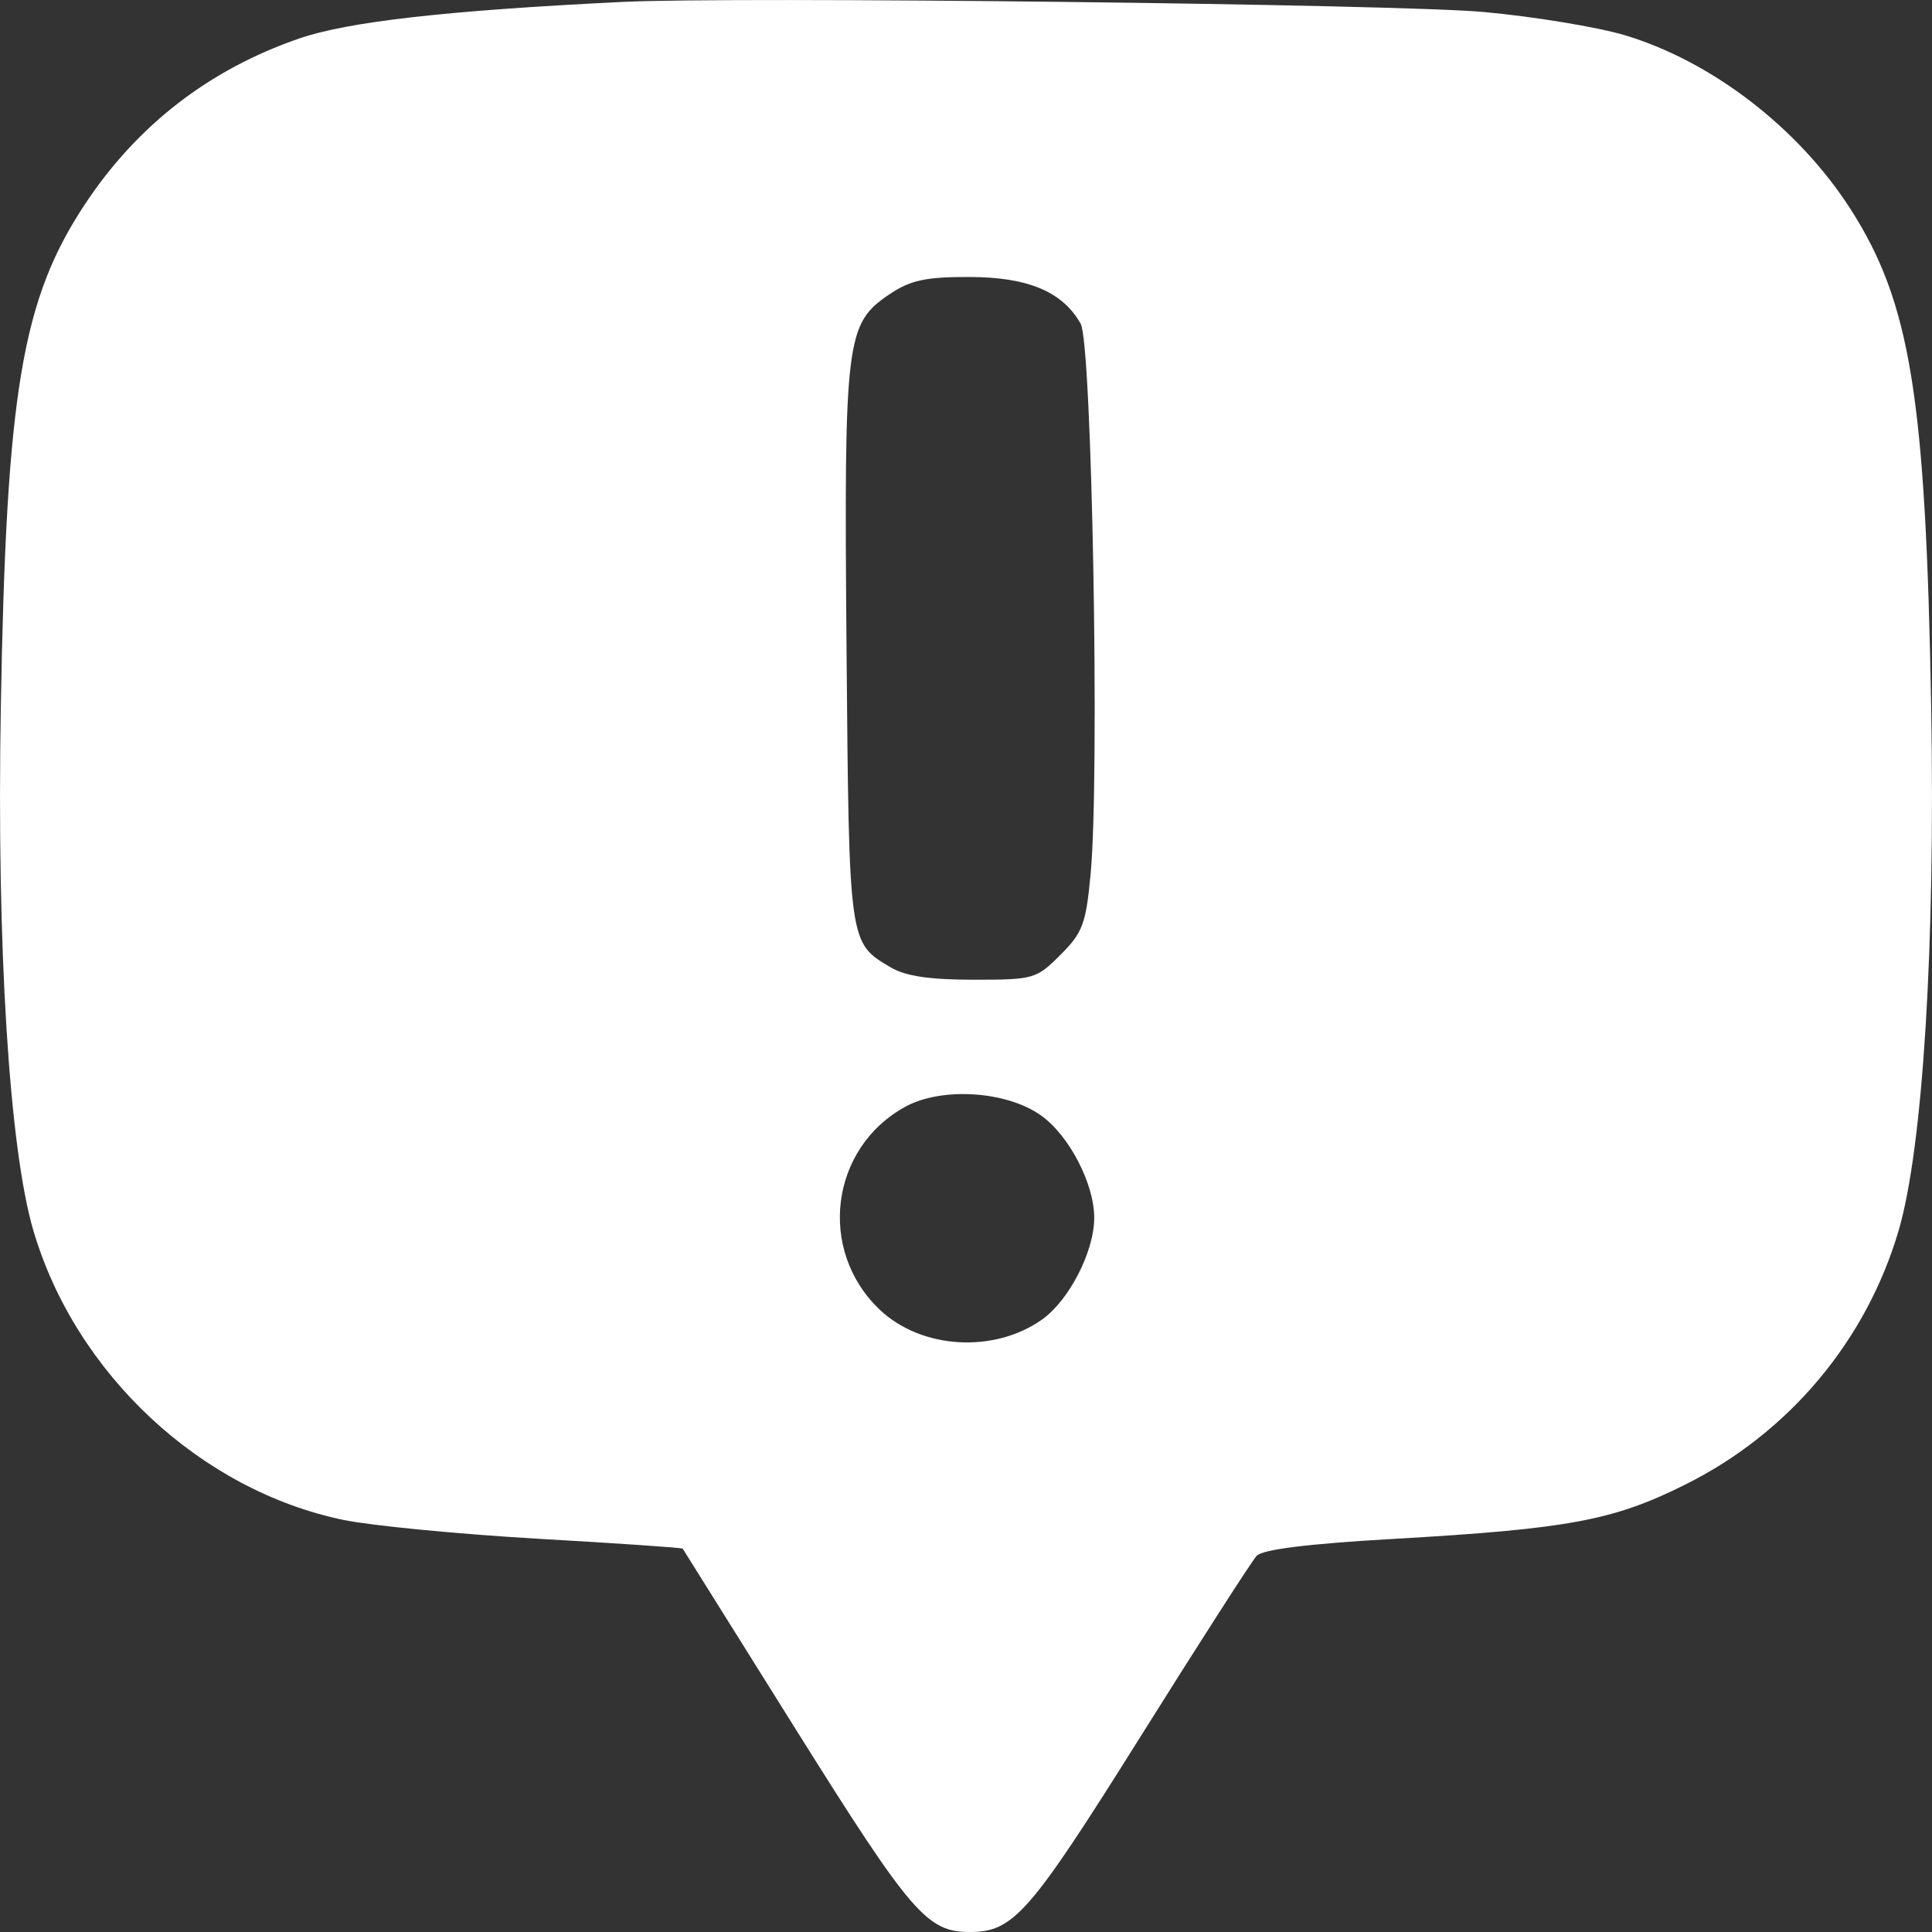 <?xml version="1.0" encoding="UTF-8"?> <svg xmlns="http://www.w3.org/2000/svg" width="19" height="19" viewBox="0 0 19 19" fill="none"><rect x="0" y="0" width="19" height="19" fill="#333333" stroke="none"/><path fill-rule="evenodd" clip-rule="evenodd" d="M6.118 0.019C4.383 0.104 3.417 0.214 2.938 0.38C2.057 0.685 1.353 1.229 0.839 2.003C0.215 2.943 0.062 3.853 0.008 6.96C-0.033 9.307 0.09 11.29 0.328 12.101C0.743 13.511 1.975 14.66 3.385 14.949C3.661 15.005 4.521 15.088 5.296 15.133C6.07 15.177 6.709 15.221 6.714 15.23C6.719 15.239 7.223 16.044 7.833 17.018C8.961 18.819 9.117 19 9.537 19C9.967 19 10.123 18.822 11.209 17.09C11.793 16.158 12.31 15.353 12.358 15.301C12.416 15.238 12.862 15.182 13.705 15.134C15.431 15.035 15.869 14.953 16.581 14.596C17.595 14.089 18.354 13.184 18.672 12.101C18.91 11.29 19.033 9.307 18.992 6.96C18.939 3.903 18.788 2.975 18.198 2.055C17.685 1.256 16.83 0.599 15.971 0.344C15.703 0.265 15.083 0.163 14.592 0.118C13.746 0.04 7.224 -0.036 6.118 0.019ZM8.749 2.893C8.317 3.184 8.3 3.329 8.325 6.365C8.35 9.298 8.346 9.269 8.762 9.515C8.905 9.6 9.147 9.635 9.575 9.635C10.165 9.635 10.192 9.628 10.429 9.39C10.648 9.172 10.68 9.086 10.726 8.589C10.816 7.628 10.739 3.381 10.628 3.184C10.45 2.868 10.107 2.724 9.53 2.724C9.102 2.723 8.953 2.756 8.749 2.893ZM8.905 10.883C8.162 11.289 8.036 12.299 8.655 12.883C9.065 13.269 9.779 13.31 10.249 12.976C10.515 12.786 10.761 12.308 10.761 11.976C10.761 11.641 10.514 11.166 10.238 10.97C9.901 10.729 9.263 10.688 8.905 10.883Z" fill="white"></path></svg> 